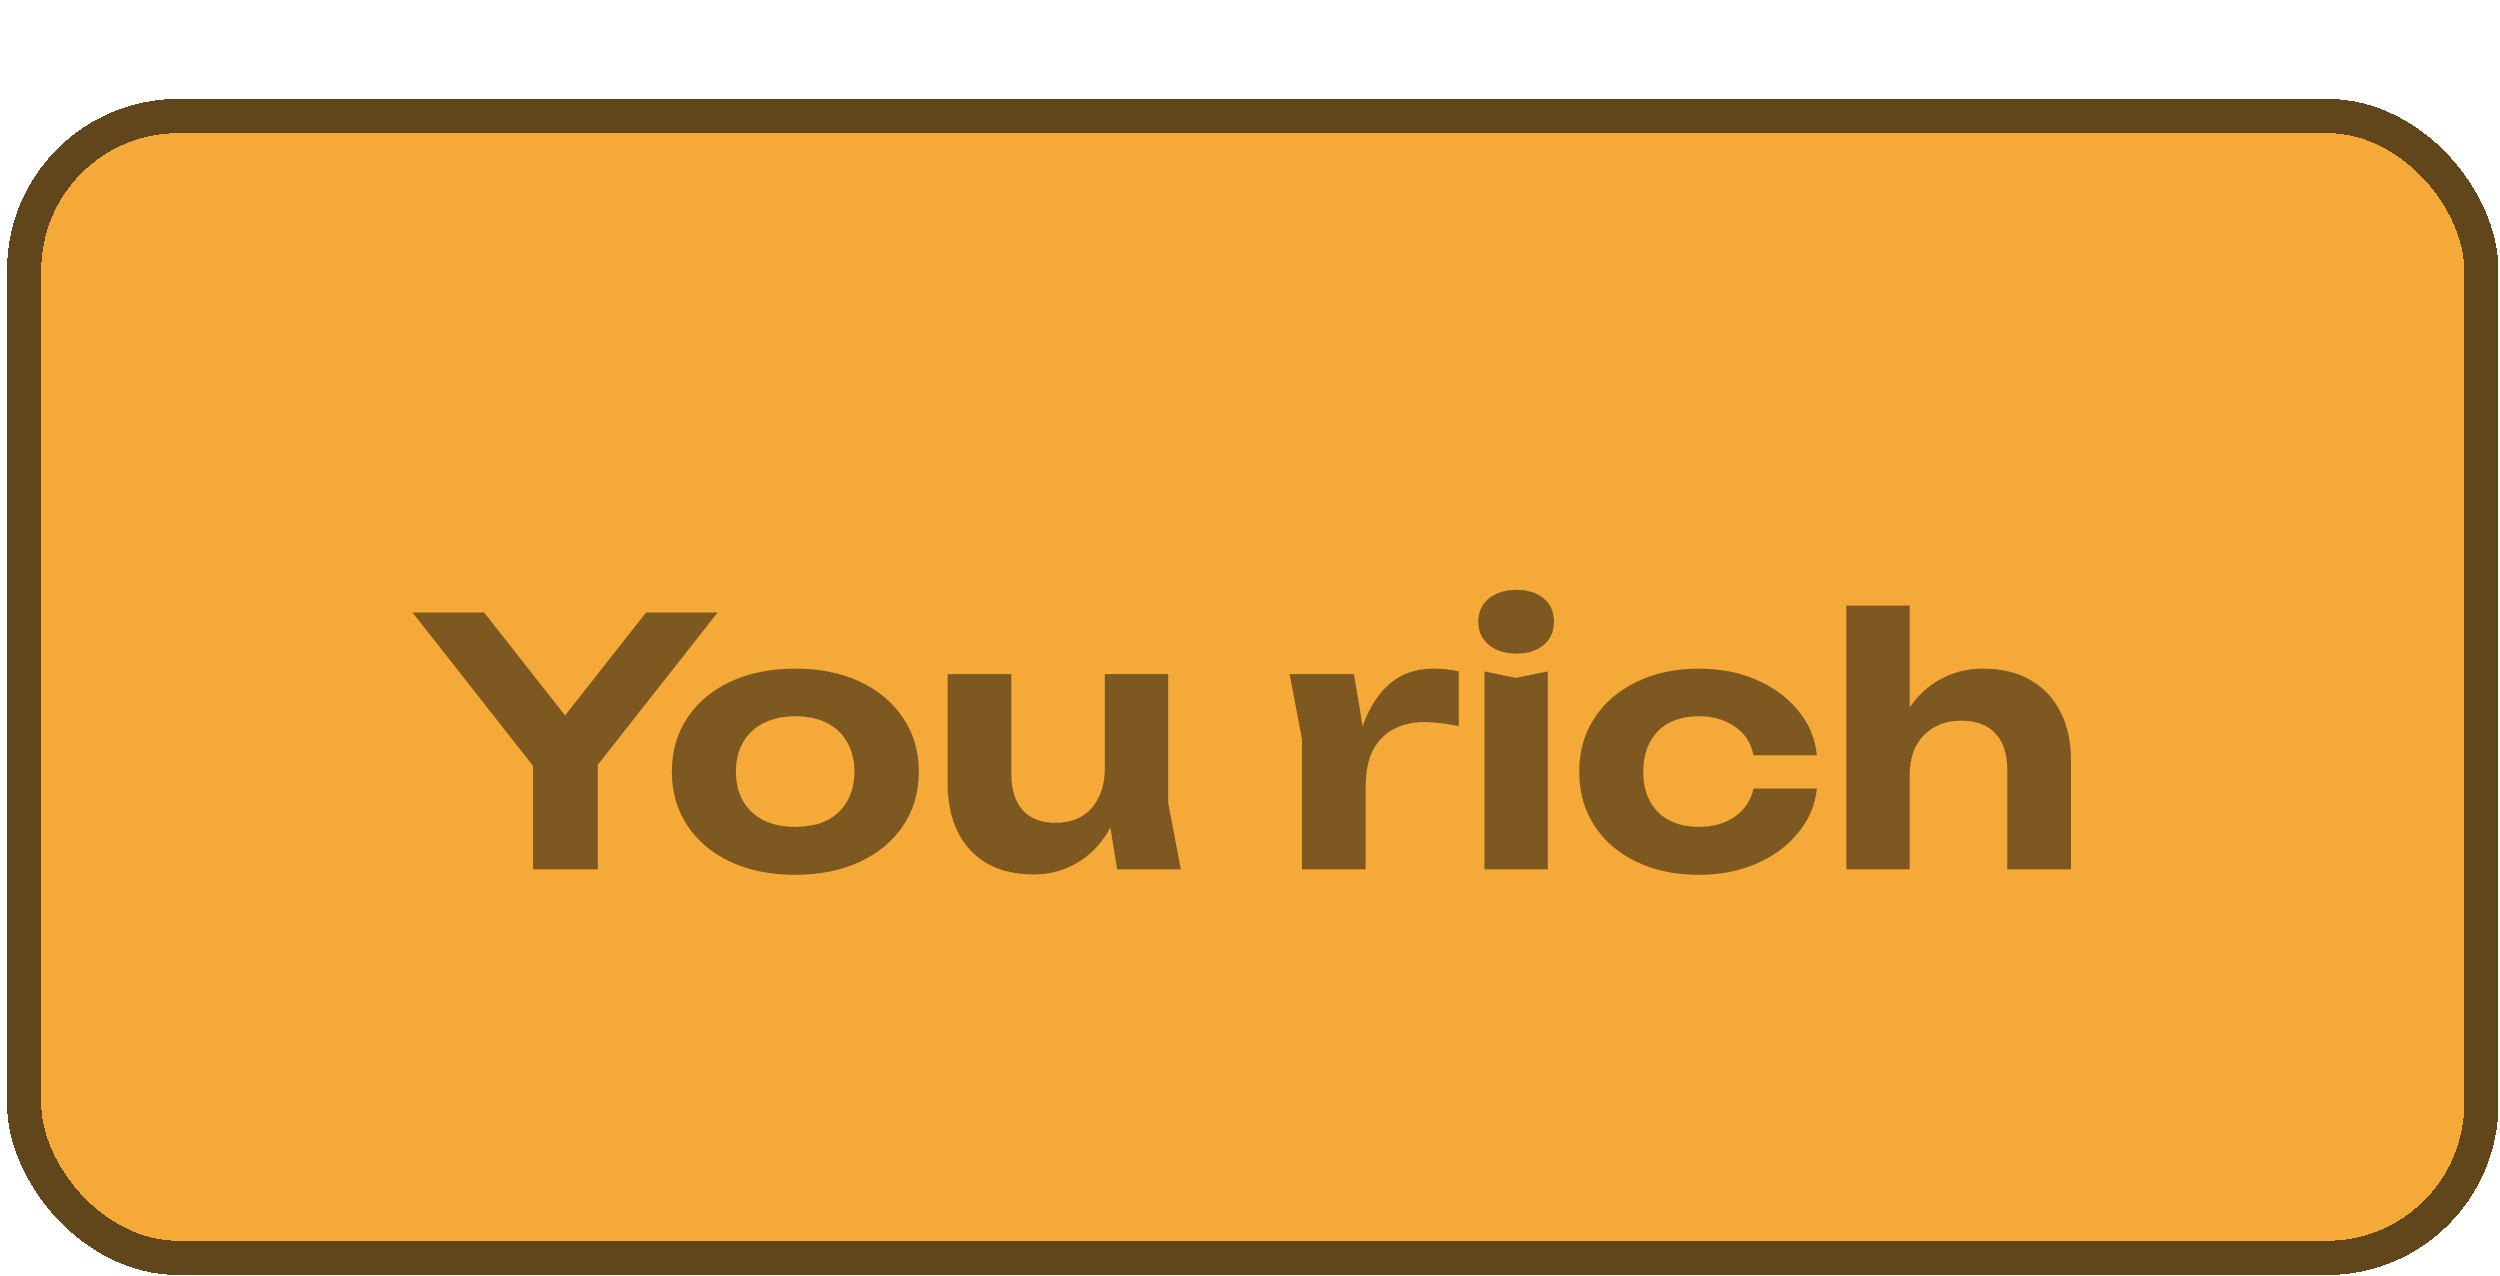 <svg width="292" height="149" viewBox="0 0 292 149" fill="none" xmlns="http://www.w3.org/2000/svg">
<g filter="url(#filter0_d_611_1651)">
<rect x="0.821" y="0.549" width="291" height="137.372" rx="20" fill="#F4A938" shape-rendering="crispEdges"/>
<rect x="2.821" y="2.549" width="287" height="133.372" rx="18" stroke="#61451B" stroke-width="4" shape-rendering="crispEdges"/>
<g filter="url(#filter1_d_611_1651)">
<path d="M62.261 84.235V69.715H69.821V84.235H62.261ZM48.181 54.235H56.541L67.741 68.475H64.261L75.461 54.235H83.821L68.461 73.755L63.581 73.835L48.181 54.235ZM92.876 84.875C89.996 84.875 87.476 84.369 85.316 83.355C83.156 82.342 81.476 80.929 80.276 79.115C79.076 77.302 78.476 75.209 78.476 72.835C78.476 70.435 79.076 68.342 80.276 66.555C81.476 64.742 83.156 63.329 85.316 62.315C87.503 61.302 90.023 60.795 92.876 60.795C95.756 60.795 98.276 61.302 100.436 62.315C102.596 63.329 104.276 64.742 105.476 66.555C106.703 68.342 107.316 70.435 107.316 72.835C107.316 75.235 106.703 77.342 105.476 79.155C104.276 80.942 102.596 82.342 100.436 83.355C98.276 84.369 95.756 84.875 92.876 84.875ZM92.876 79.275C94.343 79.275 95.583 79.022 96.596 78.515C97.636 77.982 98.423 77.235 98.956 76.275C99.516 75.315 99.796 74.169 99.796 72.835C99.796 71.502 99.516 70.355 98.956 69.395C98.423 68.409 97.636 67.662 96.596 67.155C95.583 66.622 94.343 66.355 92.876 66.355C91.463 66.355 90.236 66.622 89.196 67.155C88.156 67.662 87.356 68.409 86.796 69.395C86.236 70.355 85.956 71.502 85.956 72.835C85.956 74.169 86.236 75.315 86.796 76.275C87.356 77.235 88.156 77.982 89.196 78.515C90.236 79.022 91.463 79.275 92.876 79.275ZM120.723 84.835C118.616 84.835 116.803 84.409 115.283 83.555C113.789 82.675 112.643 81.435 111.843 79.835C111.069 78.235 110.683 76.342 110.683 74.155V61.435H118.123V73.075C118.123 74.915 118.563 76.329 119.443 77.315C120.323 78.302 121.589 78.795 123.243 78.795C124.469 78.795 125.509 78.542 126.363 78.035C127.216 77.529 127.869 76.795 128.323 75.835C128.803 74.875 129.043 73.742 129.043 72.435L131.363 73.675C131.096 76.075 130.456 78.115 129.443 79.795C128.456 81.449 127.203 82.702 125.683 83.555C124.189 84.409 122.536 84.835 120.723 84.835ZM130.483 84.235L129.043 75.355V61.435H136.443V76.475L137.923 84.235H130.483ZM150.626 61.435H158.146L159.506 69.635V84.235H152.066V68.995L150.626 61.435ZM170.386 61.115V67.515C169.666 67.355 168.946 67.235 168.226 67.155C167.532 67.075 166.892 67.035 166.306 67.035C165.026 67.035 163.866 67.302 162.826 67.835C161.812 68.342 160.999 69.155 160.386 70.275C159.799 71.395 159.506 72.849 159.506 74.635L158.026 72.795C158.212 71.169 158.519 69.635 158.946 68.195C159.372 66.755 159.959 65.489 160.706 64.395C161.452 63.275 162.372 62.395 163.466 61.755C164.586 61.115 165.932 60.795 167.506 60.795C167.959 60.795 168.439 60.822 168.946 60.875C169.452 60.929 169.932 61.009 170.386 61.115ZM173.385 61.115L177.065 61.875L180.785 61.115V84.235H173.385V61.115ZM177.105 59.035C175.799 59.035 174.732 58.702 173.905 58.035C173.079 57.342 172.665 56.435 172.665 55.315C172.665 54.169 173.079 53.262 173.905 52.595C174.732 51.929 175.799 51.595 177.105 51.595C178.439 51.595 179.505 51.929 180.305 52.595C181.105 53.262 181.505 54.169 181.505 55.315C181.505 56.435 181.105 57.342 180.305 58.035C179.505 58.702 178.439 59.035 177.105 59.035ZM212.213 74.795C212 76.769 211.253 78.515 209.973 80.035C208.72 81.555 207.093 82.742 205.093 83.595C203.12 84.449 200.893 84.875 198.413 84.875C195.666 84.875 193.24 84.369 191.133 83.355C189.026 82.342 187.386 80.929 186.213 79.115C185.04 77.302 184.453 75.209 184.453 72.835C184.453 70.462 185.04 68.382 186.213 66.595C187.386 64.782 189.026 63.369 191.133 62.355C193.24 61.315 195.666 60.795 198.413 60.795C200.893 60.795 203.12 61.222 205.093 62.075C207.093 62.929 208.72 64.115 209.973 65.635C211.253 67.129 212 68.889 212.213 70.915H204.813C204.52 69.449 203.786 68.329 202.613 67.555C201.466 66.755 200.066 66.355 198.413 66.355C197.106 66.355 195.96 66.609 194.973 67.115C194.013 67.622 193.266 68.369 192.733 69.355C192.2 70.315 191.933 71.475 191.933 72.835C191.933 74.195 192.2 75.355 192.733 76.315C193.266 77.275 194.013 78.009 194.973 78.515C195.96 79.022 197.106 79.275 198.413 79.275C200.093 79.275 201.506 78.875 202.653 78.075C203.8 77.249 204.52 76.155 204.813 74.795H212.213ZM215.651 53.435H223.051V84.235H215.651V53.435ZM231.611 60.795C233.771 60.795 235.611 61.235 237.131 62.115C238.678 62.995 239.851 64.235 240.651 65.835C241.478 67.409 241.891 69.302 241.891 71.515V84.235H234.451V72.635C234.451 70.742 233.984 69.315 233.051 68.355C232.144 67.369 230.811 66.875 229.051 66.875C227.824 66.875 226.758 67.142 225.851 67.675C224.971 68.182 224.278 68.915 223.771 69.875C223.291 70.809 223.051 71.929 223.051 73.235L220.691 71.995C221.011 69.569 221.678 67.529 222.691 65.875C223.704 64.222 224.971 62.969 226.491 62.115C228.038 61.235 229.744 60.795 231.611 60.795Z" fill="#7D5820"/>
</g>
</g>
<defs>
<filter id="filter0_d_611_1651" x="0.821" y="0.549" width="291" height="148.372" filterUnits="userSpaceOnUse" color-interpolation-filters="sRGB">
<feFlood flood-opacity="0" result="BackgroundImageFix"/>
<feColorMatrix in="SourceAlpha" type="matrix" values="0 0 0 0 0 0 0 0 0 0 0 0 0 0 0 0 0 0 127 0" result="hardAlpha"/>
<feOffset dy="11"/>
<feComposite in2="hardAlpha" operator="out"/>
<feColorMatrix type="matrix" values="0 0 0 0 0.38 0 0 0 0 0.271 0 0 0 0 0.106 0 0 0 1 0"/>
<feBlend mode="normal" in2="BackgroundImageFix" result="effect1_dropShadow_611_1651"/>
<feBlend mode="normal" in="SourceGraphic" in2="effect1_dropShadow_611_1651" result="shape"/>
</filter>
<filter id="filter1_d_611_1651" x="48.182" y="51.596" width="193.709" height="39.581" filterUnits="userSpaceOnUse" color-interpolation-filters="sRGB">
<feFlood flood-opacity="0" result="BackgroundImageFix"/>
<feColorMatrix in="SourceAlpha" type="matrix" values="0 0 0 0 0 0 0 0 0 0 0 0 0 0 0 0 0 0 127 0" result="hardAlpha"/>
<feOffset dy="6.302"/>
<feComposite in2="hardAlpha" operator="out"/>
<feColorMatrix type="matrix" values="0 0 0 0 1 0 0 0 0 0.761 0 0 0 0 0.071 0 0 0 1 0"/>
<feBlend mode="normal" in2="BackgroundImageFix" result="effect1_dropShadow_611_1651"/>
<feBlend mode="normal" in="SourceGraphic" in2="effect1_dropShadow_611_1651" result="shape"/>
</filter>
</defs>
</svg>
